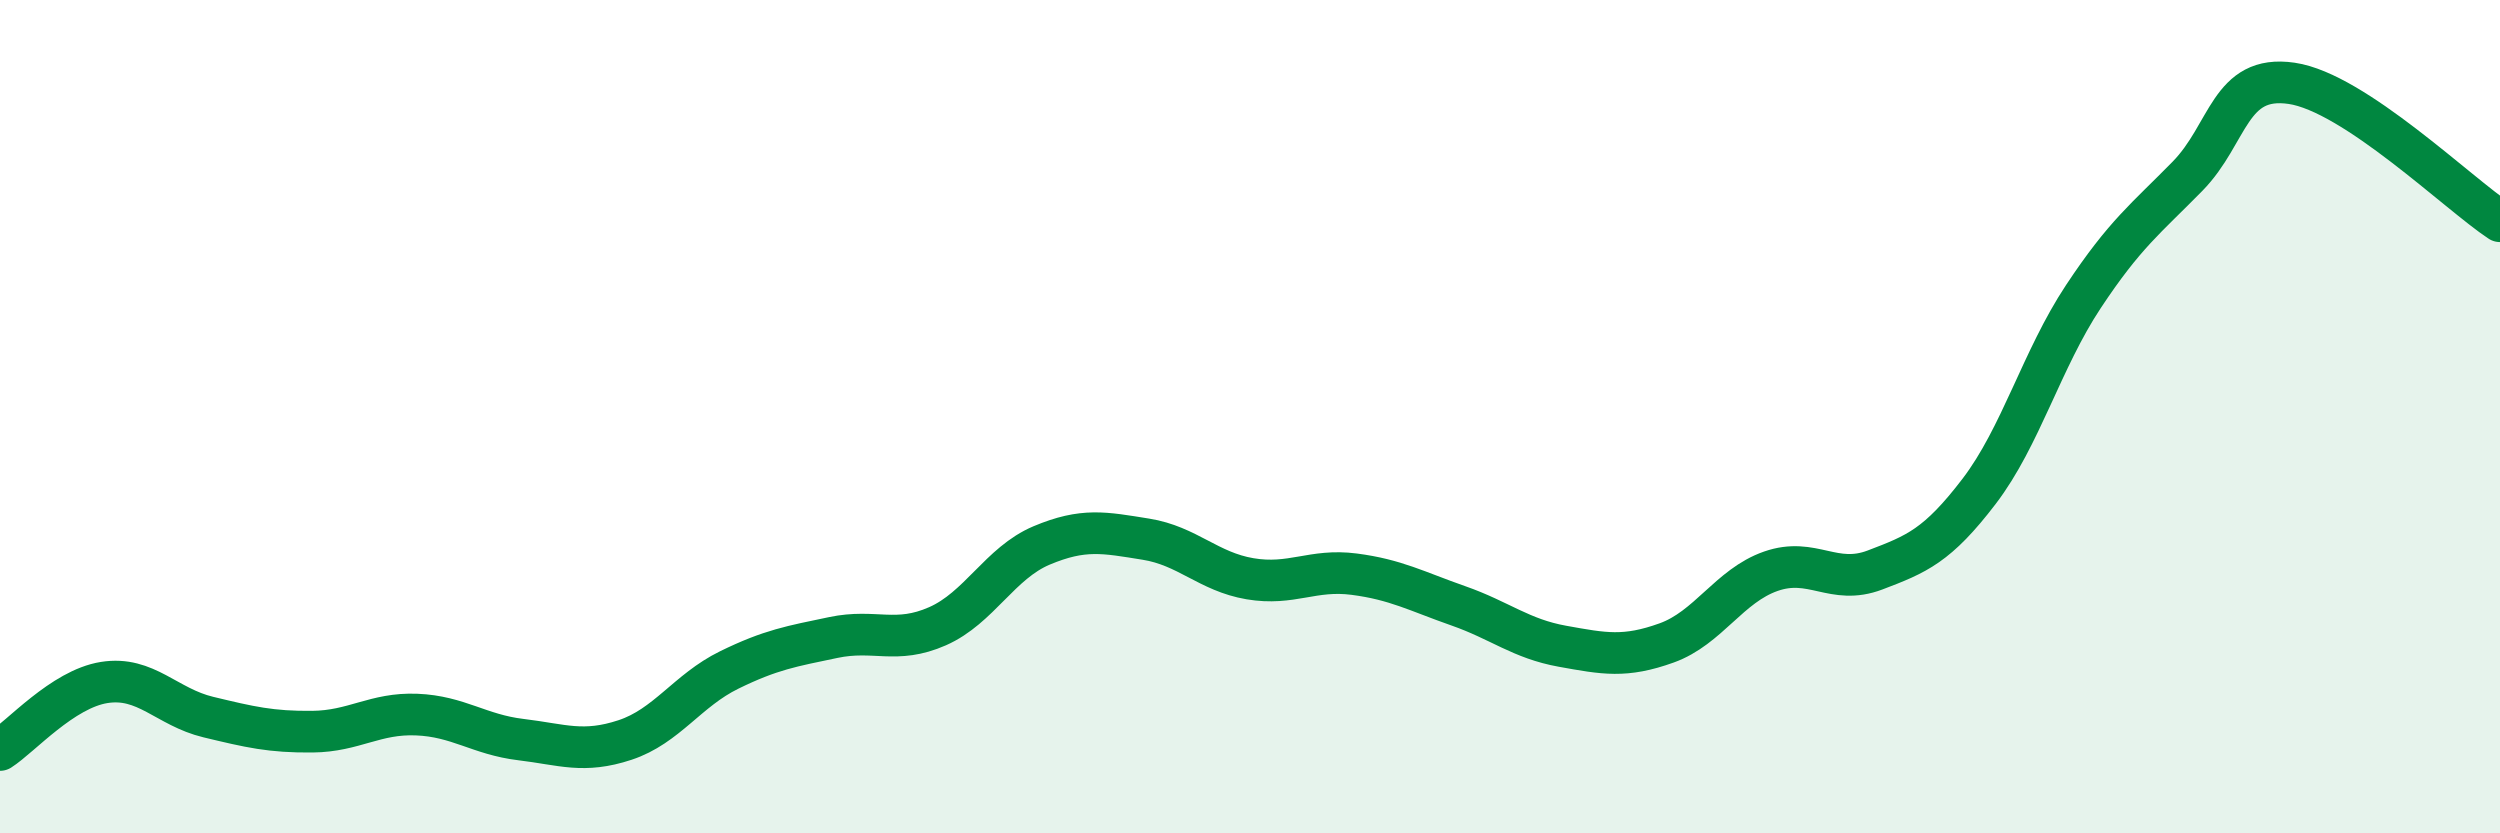 
    <svg width="60" height="20" viewBox="0 0 60 20" xmlns="http://www.w3.org/2000/svg">
      <path
        d="M 0,18 C 0.5,17.68 1.5,16.54 2.5,16.38 C 3.5,16.22 4,16.97 5,17.21 C 6,17.45 6.5,17.57 7.5,17.56 C 8.5,17.55 9,17.11 10,17.15 C 11,17.19 11.5,17.63 12.5,17.75 C 13.5,17.87 14,18.09 15,17.76 C 16,17.43 16.5,16.57 17.5,16.08 C 18.5,15.59 19,15.51 20,15.3 C 21,15.09 21.5,15.47 22.5,15.03 C 23.5,14.59 24,13.51 25,13.09 C 26,12.67 26.5,12.78 27.5,12.94 C 28.5,13.1 29,13.72 30,13.89 C 31,14.06 31.5,13.65 32.5,13.78 C 33.5,13.91 34,14.19 35,14.54 C 36,14.89 36.5,15.33 37.5,15.51 C 38.5,15.69 39,15.79 40,15.43 C 41,15.07 41.5,14.06 42.5,13.71 C 43.5,13.36 44,14.06 45,13.68 C 46,13.3 46.5,13.1 47.5,11.79 C 48.5,10.48 49,8.63 50,7.12 C 51,5.61 51.5,5.25 52.5,4.23 C 53.5,3.21 53.5,1.78 55,2 C 56.5,2.22 59,4.65 60,5.31L60 20L0 20Z"
        fill="#008740"
        opacity="0.1"
        stroke-linecap="round"
        stroke-linejoin="round"
      />
      <path
        d="M 0,18 C 0.5,17.68 1.5,16.54 2.5,16.38 C 3.5,16.22 4,16.97 5,17.21 C 6,17.45 6.5,17.57 7.5,17.56 C 8.5,17.55 9,17.11 10,17.15 C 11,17.19 11.5,17.63 12.5,17.75 C 13.5,17.87 14,18.09 15,17.76 C 16,17.43 16.5,16.57 17.5,16.08 C 18.5,15.59 19,15.51 20,15.3 C 21,15.09 21.5,15.47 22.5,15.03 C 23.5,14.59 24,13.51 25,13.09 C 26,12.67 26.5,12.78 27.5,12.94 C 28.5,13.1 29,13.72 30,13.89 C 31,14.06 31.5,13.65 32.5,13.78 C 33.5,13.91 34,14.19 35,14.54 C 36,14.89 36.5,15.33 37.5,15.51 C 38.5,15.69 39,15.79 40,15.43 C 41,15.07 41.5,14.06 42.5,13.71 C 43.5,13.36 44,14.06 45,13.68 C 46,13.3 46.5,13.1 47.5,11.79 C 48.5,10.48 49,8.63 50,7.12 C 51,5.61 51.5,5.25 52.5,4.23 C 53.5,3.21 53.5,1.78 55,2 C 56.5,2.22 59,4.65 60,5.31"
        stroke="#008740"
        stroke-width="1"
        fill="none"
        stroke-linecap="round"
        stroke-linejoin="round"
      />
    </svg>
  